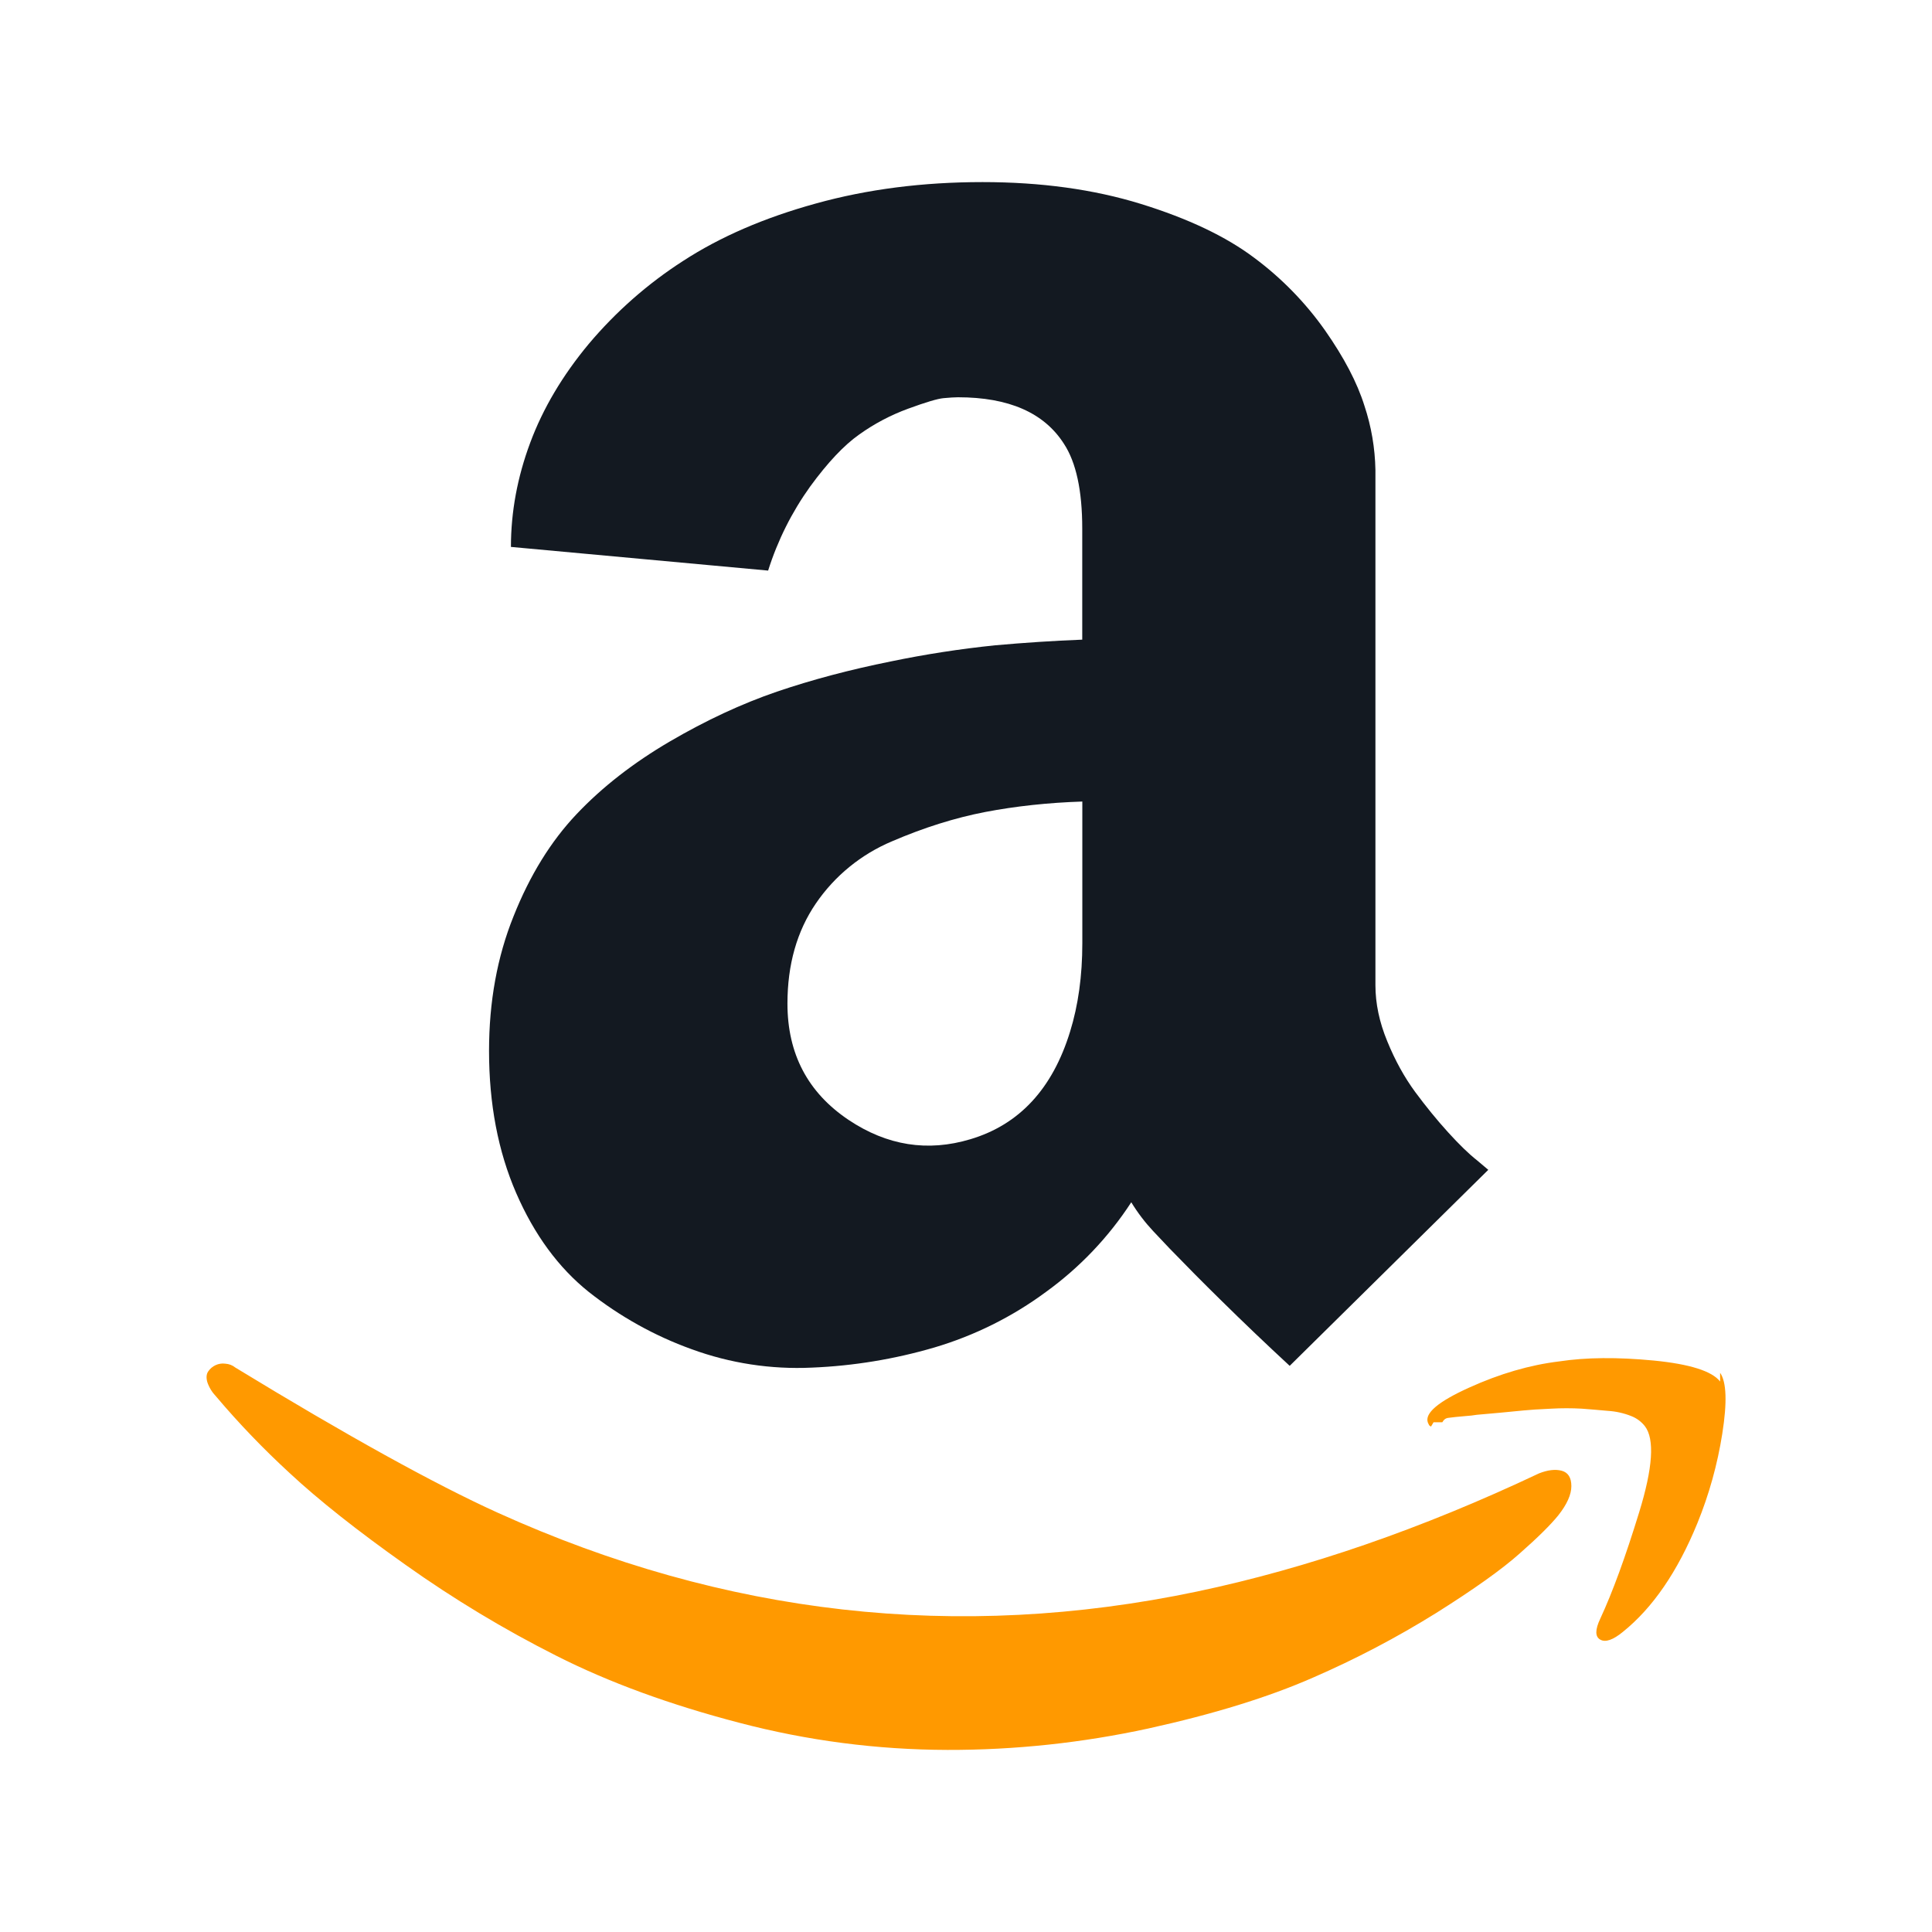 <svg xmlns="http://www.w3.org/2000/svg" xmlns:xlink="http://www.w3.org/1999/xlink" fill="none" version="1.1" width="24" height="24" viewBox="0 0 24 24"><g><g></g><g><path d="M19.118,18.303C19.227,18.26,19.321,18.249,19.4,18.27C19.48,18.292,19.52,18.356,19.52,18.461C19.52,18.566,19.466,18.687,19.357,18.825C19.263,18.941,19.104,19.099,18.879,19.297C18.655,19.497,18.308,19.743,17.841,20.037C17.351,20.342,16.838,20.611,16.308,20.841C15.754,21.084,15.073,21.294,14.265,21.472C13.446,21.65,12.609,21.74,11.77,21.738C10.897,21.736,10.028,21.623,9.184,21.401C8.321,21.176,7.564,20.899,6.912,20.569C6.26,20.24,5.633,19.862,5.038,19.439C4.439,19.015,3.959,18.635,3.597,18.298C3.273,18,2.968,17.683,2.684,17.347C2.635,17.296,2.597,17.235,2.575,17.168C2.56,17.113,2.564,17.07,2.586,17.037C2.633,16.967,2.715,16.929,2.798,16.94C2.845,16.943,2.887,16.959,2.923,16.988C4.314,17.836,5.401,18.437,6.184,18.792C9.003,20.068,11.897,20.394,14.868,19.771C16.245,19.481,17.661,18.992,19.118,18.303ZM21.368,17.053C21.448,17.169,21.456,17.421,21.395,17.809C21.335,18.191,21.231,18.565,21.085,18.923C20.839,19.524,20.531,19.973,20.161,20.271C20.038,20.372,19.944,20.405,19.879,20.368C19.814,20.332,19.814,20.245,19.879,20.108C20.031,19.781,20.192,19.341,20.362,18.787C20.533,18.232,20.556,17.876,20.433,17.716C20.389,17.66,20.331,17.617,20.264,17.591C20.171,17.554,20.072,17.532,19.971,17.526C19.852,17.515,19.745,17.506,19.65,17.499C19.524,17.492,19.397,17.492,19.27,17.499C19.111,17.506,18.996,17.514,18.928,17.521C18.734,17.54,18.54,17.559,18.346,17.575C18.303,17.582,18.256,17.588,18.205,17.591C18.165,17.594,18.125,17.598,18.085,17.602L17.993,17.613C17.96,17.616,17.935,17.635,17.917,17.668L17.808,17.668L17.776,17.722L17.754,17.706L17.738,17.673C17.694,17.557,17.864,17.412,18.249,17.238C18.632,17.064,19.006,16.956,19.368,16.912C19.701,16.861,20.093,16.858,20.542,16.901C20.991,16.945,21.267,17.032,21.368,17.162L21.368,17.053Z" fill="#FF9900" fill-opacity="1" style="mix-blend-mode:passthrough"/></g><g><path d="M17.086,12.239C17.086,12.463,17.134,12.696,17.233,12.935C17.33,13.173,17.447,13.384,17.58,13.565C17.714,13.746,17.85,13.913,17.988,14.065C18.126,14.217,18.245,14.333,18.347,14.413L18.488,14.532L16.021,16.967C15.73,16.698,15.444,16.425,15.162,16.147C14.949,15.938,14.739,15.726,14.531,15.511L14.325,15.293C14.222,15.183,14.131,15.063,14.053,14.935C13.772,15.368,13.412,15.746,12.993,16.049C12.575,16.358,12.106,16.591,11.607,16.739C11.112,16.884,10.601,16.968,10.086,16.989C9.577,17.013,9.069,16.935,8.591,16.76C8.13,16.594,7.699,16.353,7.314,16.049C6.938,15.748,6.637,15.338,6.412,14.82C6.187,14.302,6.075,13.713,6.075,13.054C6.075,12.445,6.176,11.887,6.38,11.381C6.582,10.873,6.843,10.451,7.162,10.114C7.481,9.777,7.867,9.477,8.319,9.212C8.772,8.947,9.216,8.741,9.651,8.592C10.086,8.444,10.557,8.319,11.064,8.217C11.493,8.128,11.927,8.061,12.363,8.016C12.723,7.984,13.083,7.96,13.444,7.946L13.444,6.566C13.444,6.095,13.368,5.743,13.216,5.512C12.97,5.127,12.531,4.935,11.901,4.935C11.858,4.935,11.798,4.939,11.721,4.946C11.646,4.953,11.499,4.997,11.281,5.077C11.065,5.156,10.86,5.264,10.673,5.398C10.484,5.531,10.281,5.747,10.064,6.044C9.836,6.362,9.66,6.714,9.542,7.088L6.347,6.794C6.347,6.359,6.427,5.928,6.586,5.501C6.745,5.073,6.988,4.664,7.314,4.272C7.652,3.871,8.047,3.523,8.488,3.24C8.945,2.943,9.493,2.705,10.135,2.528C10.776,2.35,11.466,2.262,12.205,2.262C12.93,2.262,13.586,2.352,14.172,2.533C14.76,2.715,15.229,2.938,15.58,3.202C15.919,3.454,16.217,3.759,16.46,4.104C16.696,4.441,16.859,4.752,16.949,5.039C17.035,5.297,17.081,5.566,17.086,5.838L17.086,12.238L17.086,12.239ZM9.782,12.467C9.782,13.091,10.035,13.573,10.543,13.913C11.021,14.232,11.524,14.311,12.054,14.152C12.662,13.971,13.075,13.525,13.293,12.815C13.394,12.489,13.445,12.123,13.445,11.717L13.445,9.957C13.017,9.971,12.615,10.015,12.238,10.087C11.861,10.16,11.476,10.281,11.081,10.451C10.698,10.612,10.369,10.88,10.135,11.223C9.9,11.567,9.782,11.982,9.782,12.467Z" fill="#131921" fill-opacity="1" style="mix-blend-mode:passthrough"/></g></g></svg>